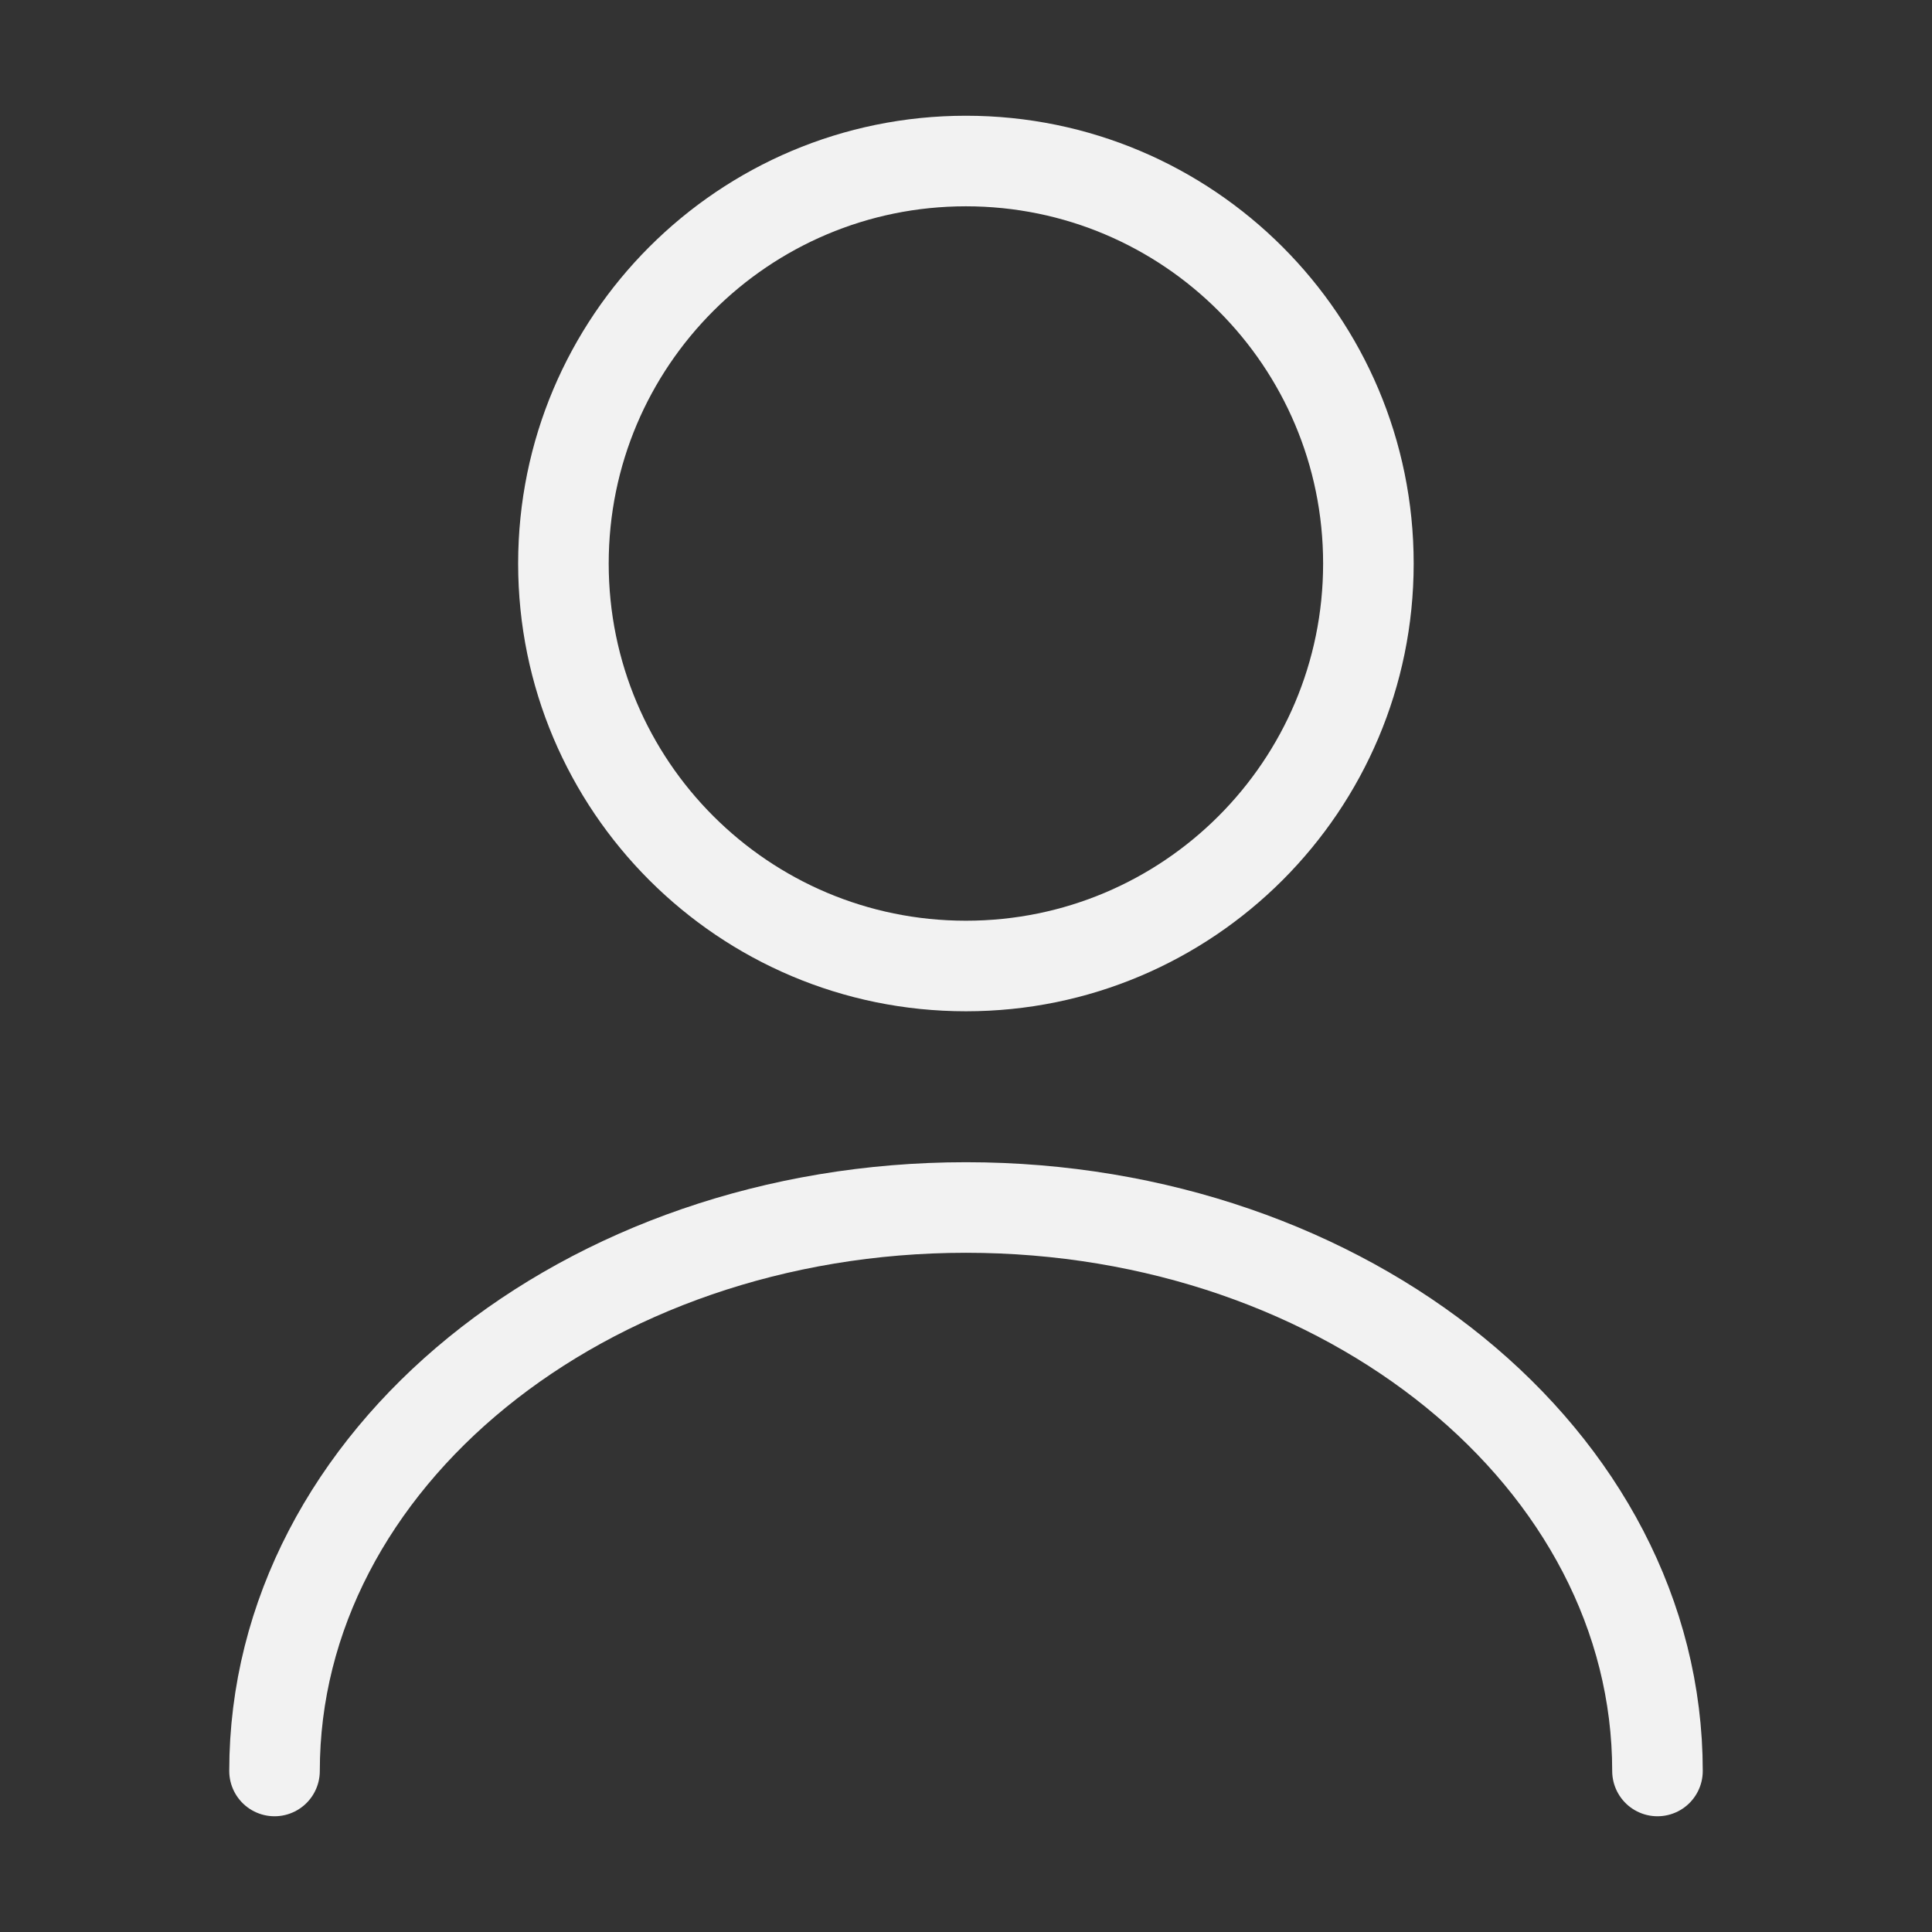 <?xml version="1.0" encoding="UTF-8"?> <svg xmlns="http://www.w3.org/2000/svg" width="32" height="32" viewBox="0 0 32 32" fill="none"><rect x="0" y="0" width="32" height="32" fill="#333333" stroke="none"/><path d="M15.999 16C19.681 16 22.665 13.016 22.665 9.334C22.665 5.652 19.681 2.667 15.999 2.667C12.317 2.667 9.332 5.652 9.332 9.334C9.332 13.016 12.317 16 15.999 16Z" stroke="#F2F2F2" stroke-width="1.5" stroke-linecap="round" stroke-linejoin="round"></path><path d="M27.453 29.333C27.453 24.173 22.32 20 16 20C9.68 20 4.547 24.173 4.547 29.333" stroke="#F2F2F2" stroke-width="1.5" stroke-linecap="round" stroke-linejoin="round"></path></svg> 